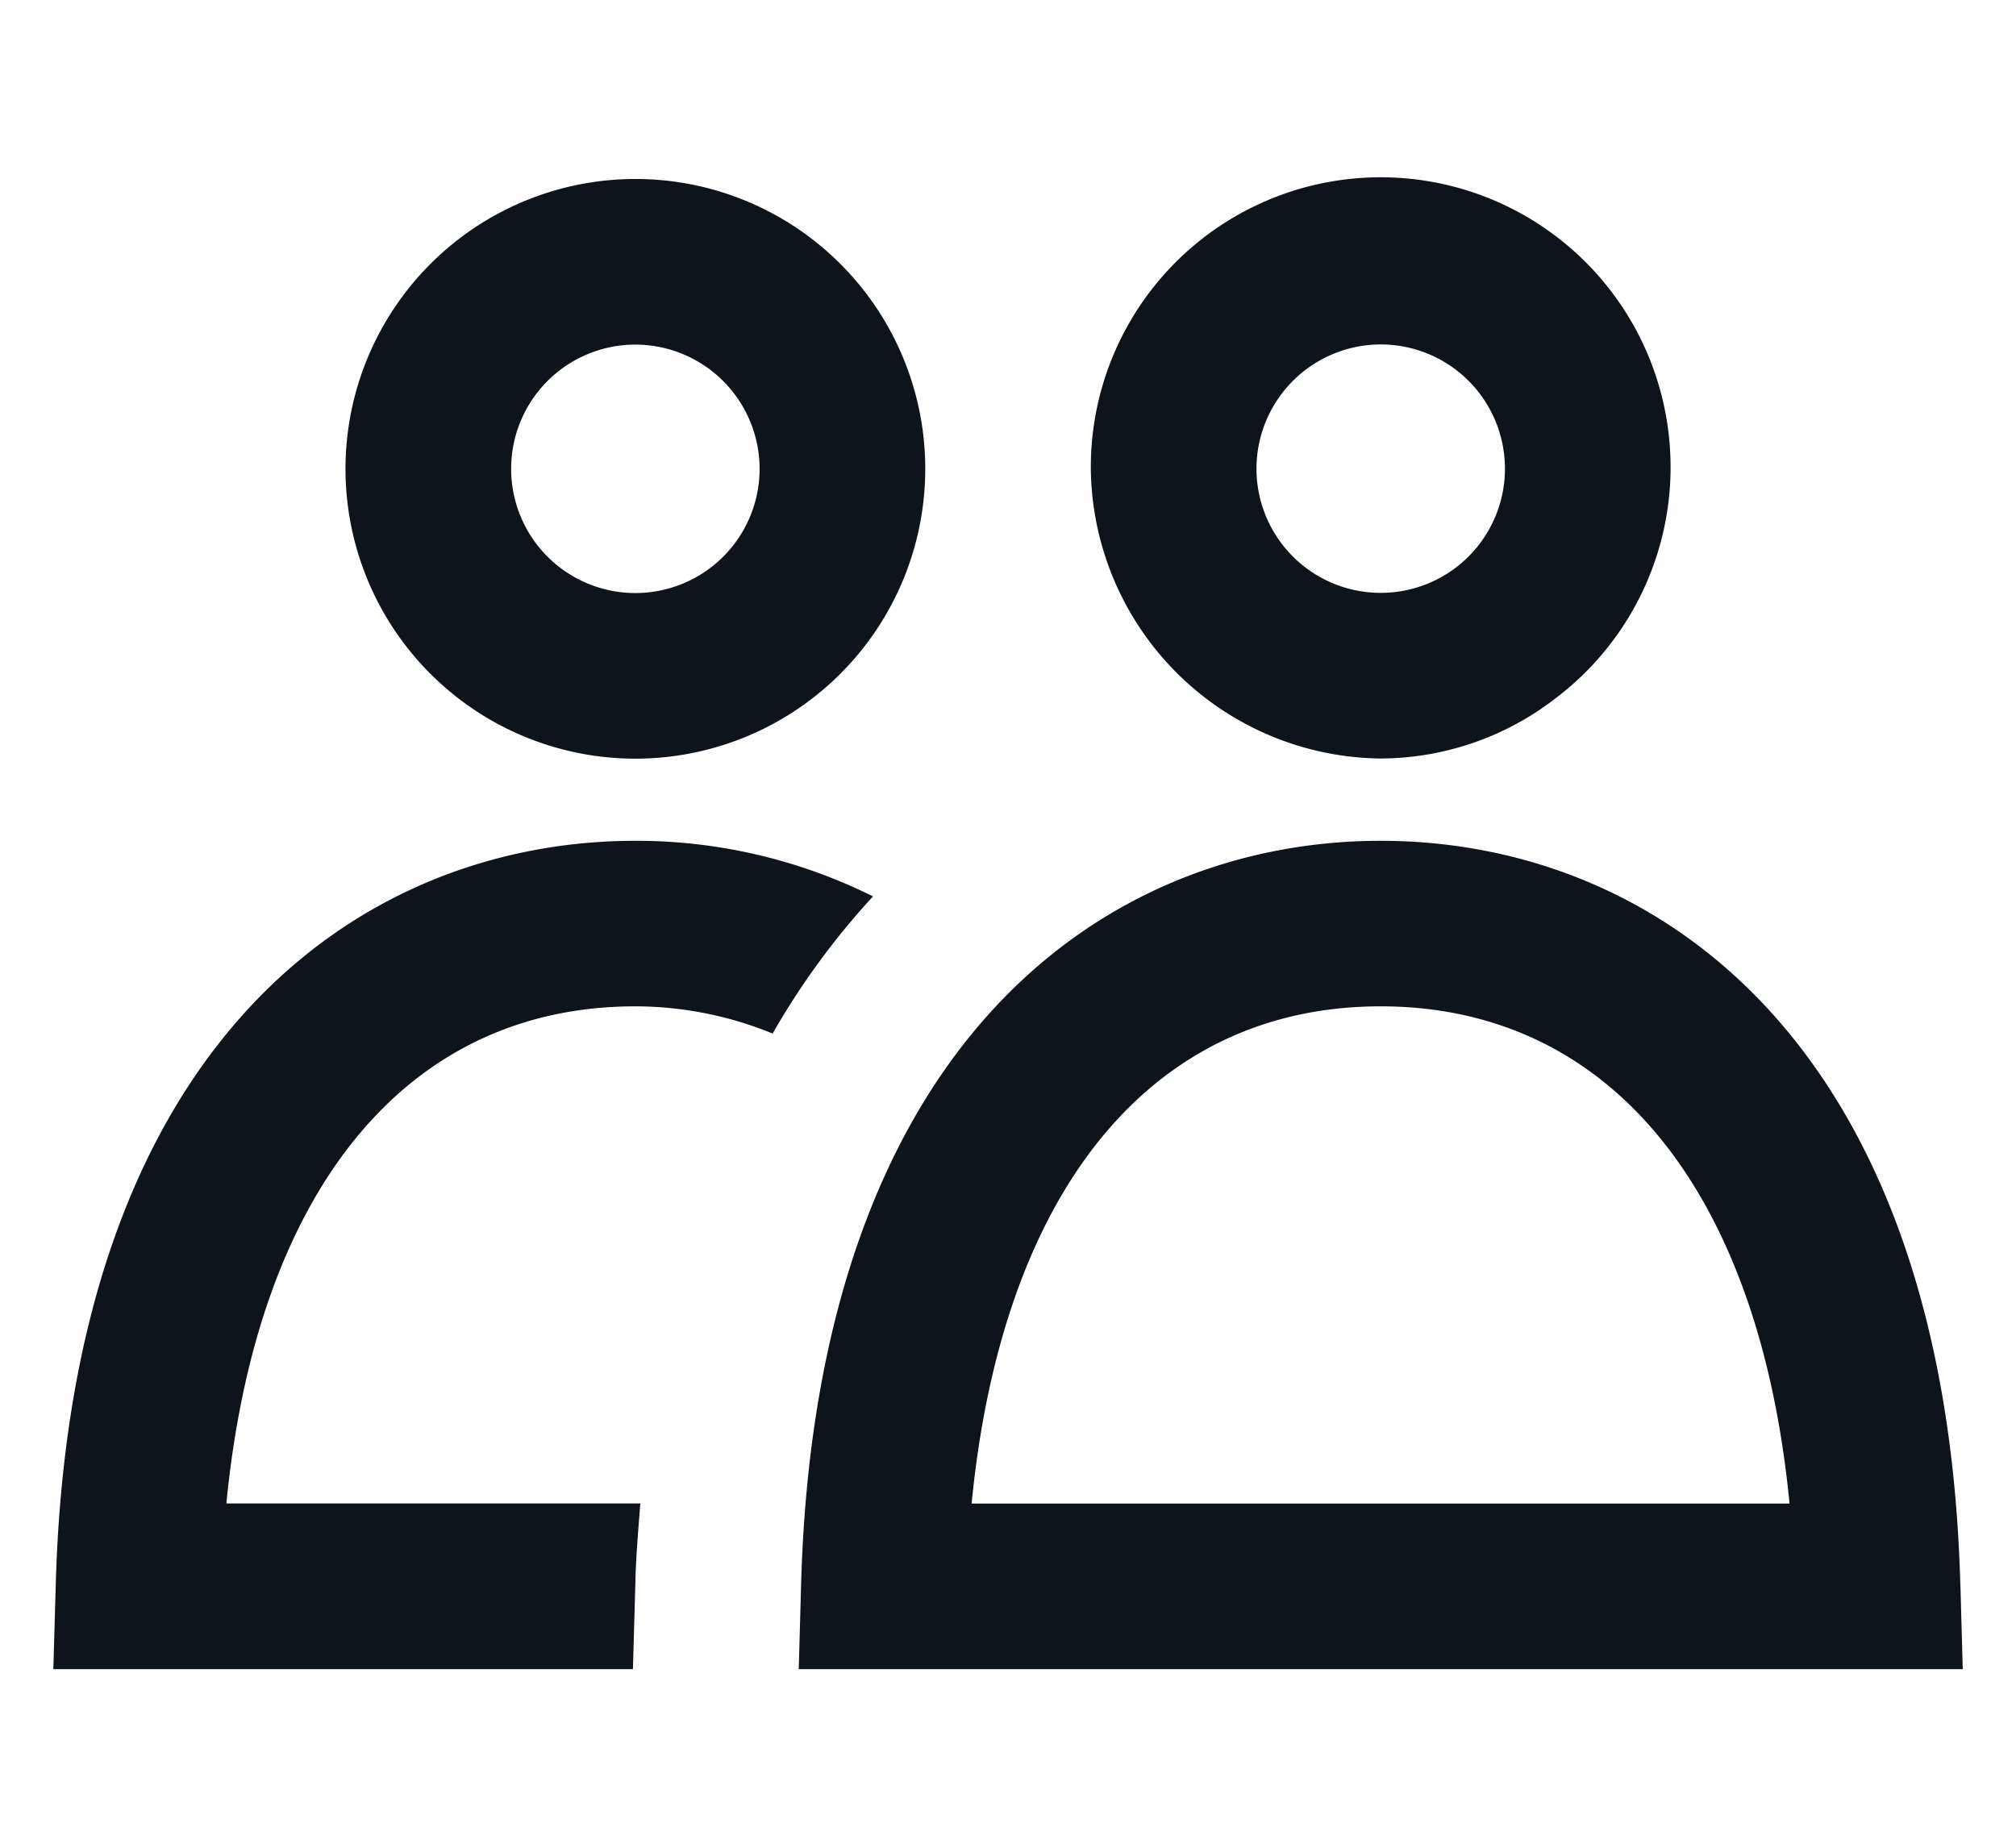 <svg xmlns="http://www.w3.org/2000/svg" width="24" height="22" viewBox="0 0 24 22"><defs><clipPath id="a"><path data-name="長方形 86" transform="translate(2096.14 -465)" fill="#0f141a" stroke="#707070" d="M0 0h24v22H0z"/></clipPath></defs><g data-name="マスクグループ 7" transform="translate(-2096.14 465)" clip-path="url(#a)"><path data-name="パス 73887" d="m2103.705-446.194-.03 1.068h-6.9l.029-1.013c.182-6.525 3.683-8.85 6.9-8.85a6.321 6.321 0 0 1 2.829.662 8.979 8.979 0 0 0-1.195 1.633 4.327 4.327 0 0 0-1.634-.324c-2.728 0-4.506 2.192-4.869 5.919h4.928c-.023.3-.049.591-.058.9Zm15.773.055.028 1.013h-13.857l.028-1.013c.182-6.525 3.684-8.85 6.9-8.85s6.72 2.325 6.9 8.85Zm-2.034-.959c-.362-3.728-2.139-5.92-4.868-5.92s-4.506 2.192-4.869 5.92h9.737Zm-4.867-8.871a3.487 3.487 0 0 1-3.451-3.451 3.451 3.451 0 1 1 5.537 2.731 3.418 3.418 0 0 1-2.086.72m-1.479-3.451a1.479 1.479 0 1 0 1.479-1.479 1.481 1.481 0 0 0-1.479 1.479m-7.394-3.449a3.451 3.451 0 1 1-3.451 3.451 3.453 3.453 0 0 1 3.451-3.451m0 1.972a1.479 1.479 0 1 0 1.479 1.479 1.481 1.481 0 0 0-1.479-1.479" fill="#0f141a"/></g></svg>